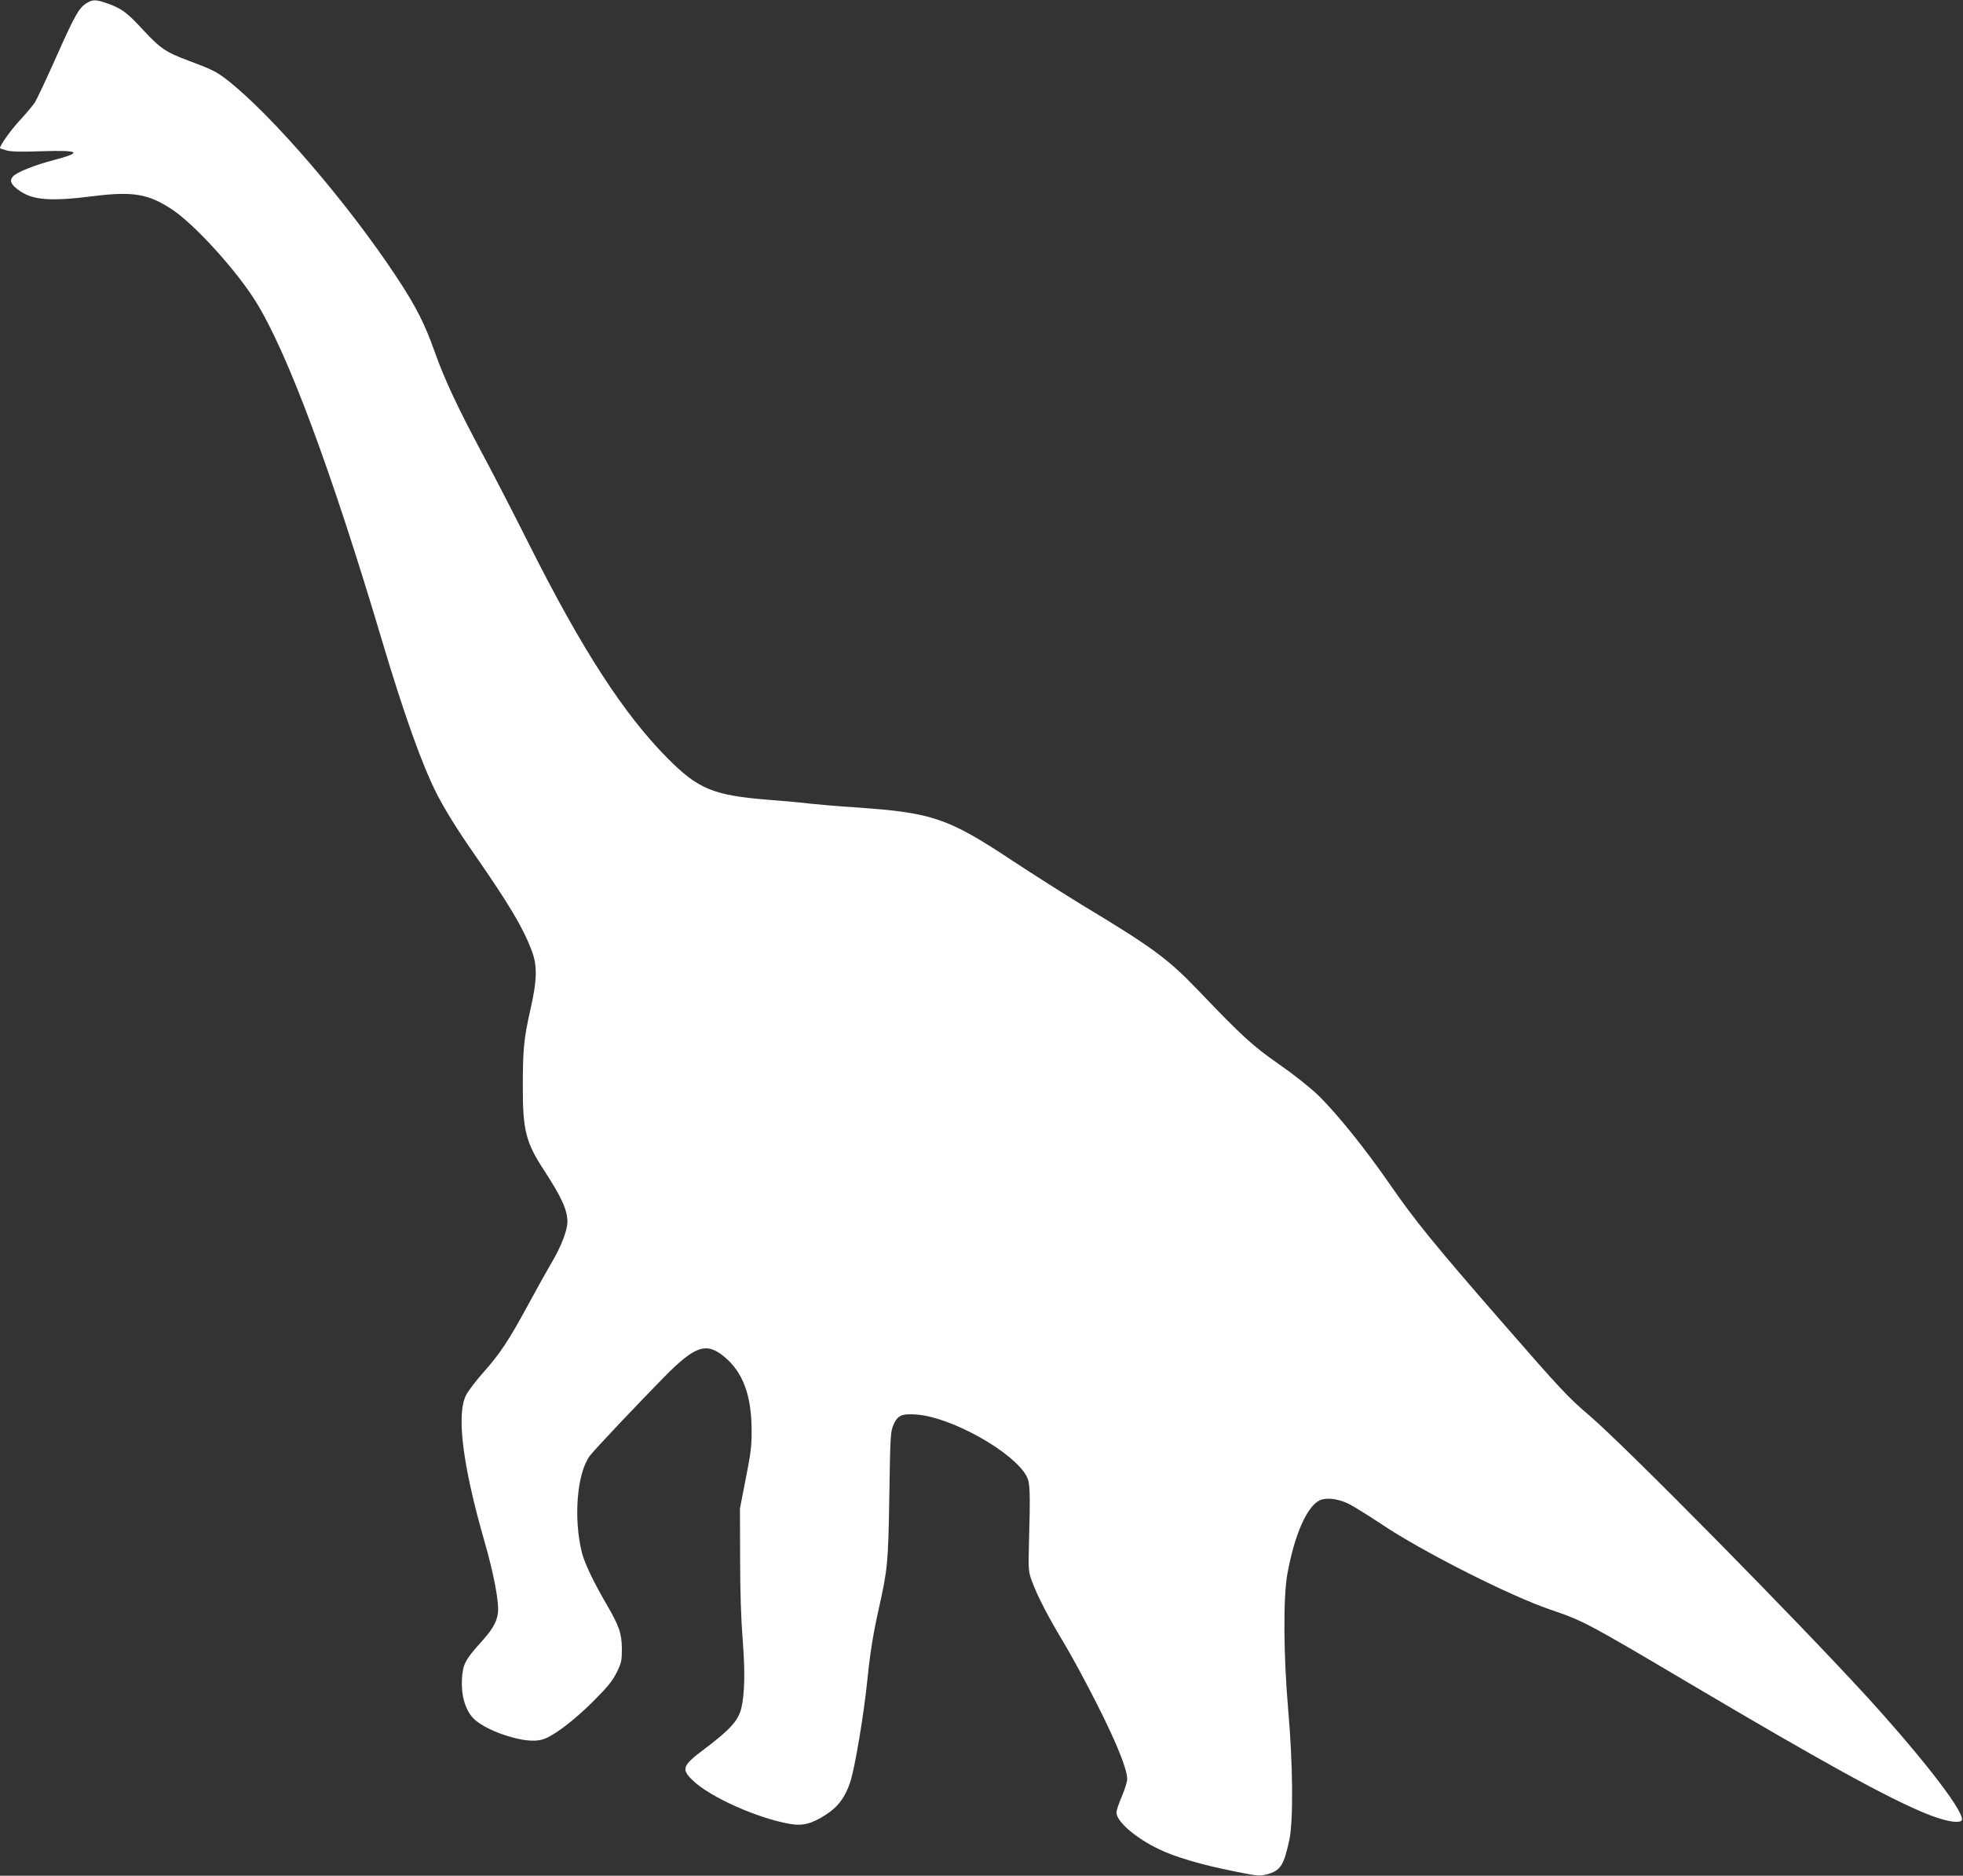 <?xml version="1.0" standalone="no"?>
<!DOCTYPE svg PUBLIC "-//W3C//DTD SVG 20010904//EN"
 "http://www.w3.org/TR/2001/REC-SVG-20010904/DTD/svg10.dtd">
<svg version="1.0" xmlns="http://www.w3.org/2000/svg"
 width="1280pt" height="1223pt" viewBox="0 0 1280 1223"
 preserveAspectRatio="xMidYMid meet">
<rect x="0" y="0" width="1280" height="1223" fill="#333333" stroke="none"/>
<g transform="translate(0,1223) scale(0.1,-0.1)"
fill="#ffffff" stroke="none">
<path d="M564 12209 c-50 -31 -76 -78 -199 -354 -64 -143 -126 -276 -139 -295
-13 -19 -57 -72 -99 -117 -60 -66 -127 -160 -127 -179 0 -2 19 -8 43 -15 29
-8 99 -10 227 -5 251 8 273 -7 80 -58 -124 -32 -241 -79 -265 -106 -24 -27
-16 -50 33 -87 90 -68 204 -78 490 -42 258 32 358 16 513 -86 148 -98 420
-397 548 -603 207 -334 492 -1099 826 -2222 141 -471 255 -791 351 -982 51
-101 136 -238 244 -393 230 -332 317 -477 376 -630 39 -101 37 -194 -9 -395
-41 -182 -48 -252 -48 -500 0 -279 20 -359 137 -538 116 -178 154 -261 154
-339 -1 -56 -40 -158 -102 -264 -31 -52 -99 -175 -153 -274 -128 -236 -183
-319 -293 -443 -50 -56 -101 -124 -114 -150 -62 -127 -21 -455 116 -934 68
-235 103 -423 92 -491 -10 -60 -37 -105 -120 -196 -94 -105 -109 -136 -114
-233 -5 -105 23 -199 75 -252 46 -47 150 -97 258 -125 93 -25 162 -27 211 -6
72 30 193 124 310 240 96 96 127 134 155 190 31 63 34 77 34 155 -1 101 -18
149 -100 290 -81 138 -142 266 -160 334 -57 226 -33 522 52 635 31 41 312 338
488 517 198 200 272 225 389 127 121 -101 177 -252 177 -482 1 -95 -6 -151
-38 -311 l-38 -195 1 -325 c0 -212 6 -398 17 -535 16 -204 13 -348 -9 -442
-20 -82 -74 -141 -241 -267 -144 -108 -153 -131 -75 -205 111 -108 423 -247
633 -283 84 -15 144 1 237 62 78 50 125 115 157 214 30 93 87 432 110 656 19
187 38 304 75 470 58 261 62 297 69 740 6 397 8 417 28 463 27 59 54 71 149
64 227 -16 633 -244 718 -402 23 -43 25 -94 15 -460 -4 -150 -2 -164 20 -225
36 -97 103 -227 204 -395 50 -82 150 -267 222 -410 128 -253 195 -421 195
-485 0 -18 -16 -68 -35 -113 -19 -44 -35 -91 -35 -105 0 -58 125 -166 275
-238 107 -52 280 -103 497 -146 142 -29 163 -31 205 -20 92 24 114 57 150 224
27 125 24 492 -7 848 -31 357 -33 734 -6 885 46 256 126 438 208 481 43 22
119 14 190 -20 31 -15 126 -74 212 -131 264 -178 840 -470 1106 -560 216 -74
237 -85 905 -480 860 -509 1295 -749 1544 -850 113 -46 203 -65 230 -47 42 29
-226 381 -610 803 -456 499 -1587 1646 -1819 1843 -136 116 -182 165 -568 608
-440 505 -566 660 -727 893 -160 232 -349 467 -472 586 -51 49 -158 134 -253
200 -172 120 -234 176 -530 485 -195 203 -294 276 -750 551 -118 72 -323 202
-455 289 -422 280 -525 315 -1015 349 -124 8 -261 20 -306 25 -44 6 -166 17
-270 25 -363 29 -461 69 -664 274 -284 287 -558 710 -902 1396 -94 187 -224
440 -289 561 -172 321 -260 508 -324 689 -66 186 -122 296 -250 490 -314 476
-811 1055 -1104 1284 -70 54 -100 69 -248 124 -149 55 -188 81 -300 202 -103
112 -139 139 -228 171 -78 28 -100 29 -141 3z"/>
</g>
</svg>
